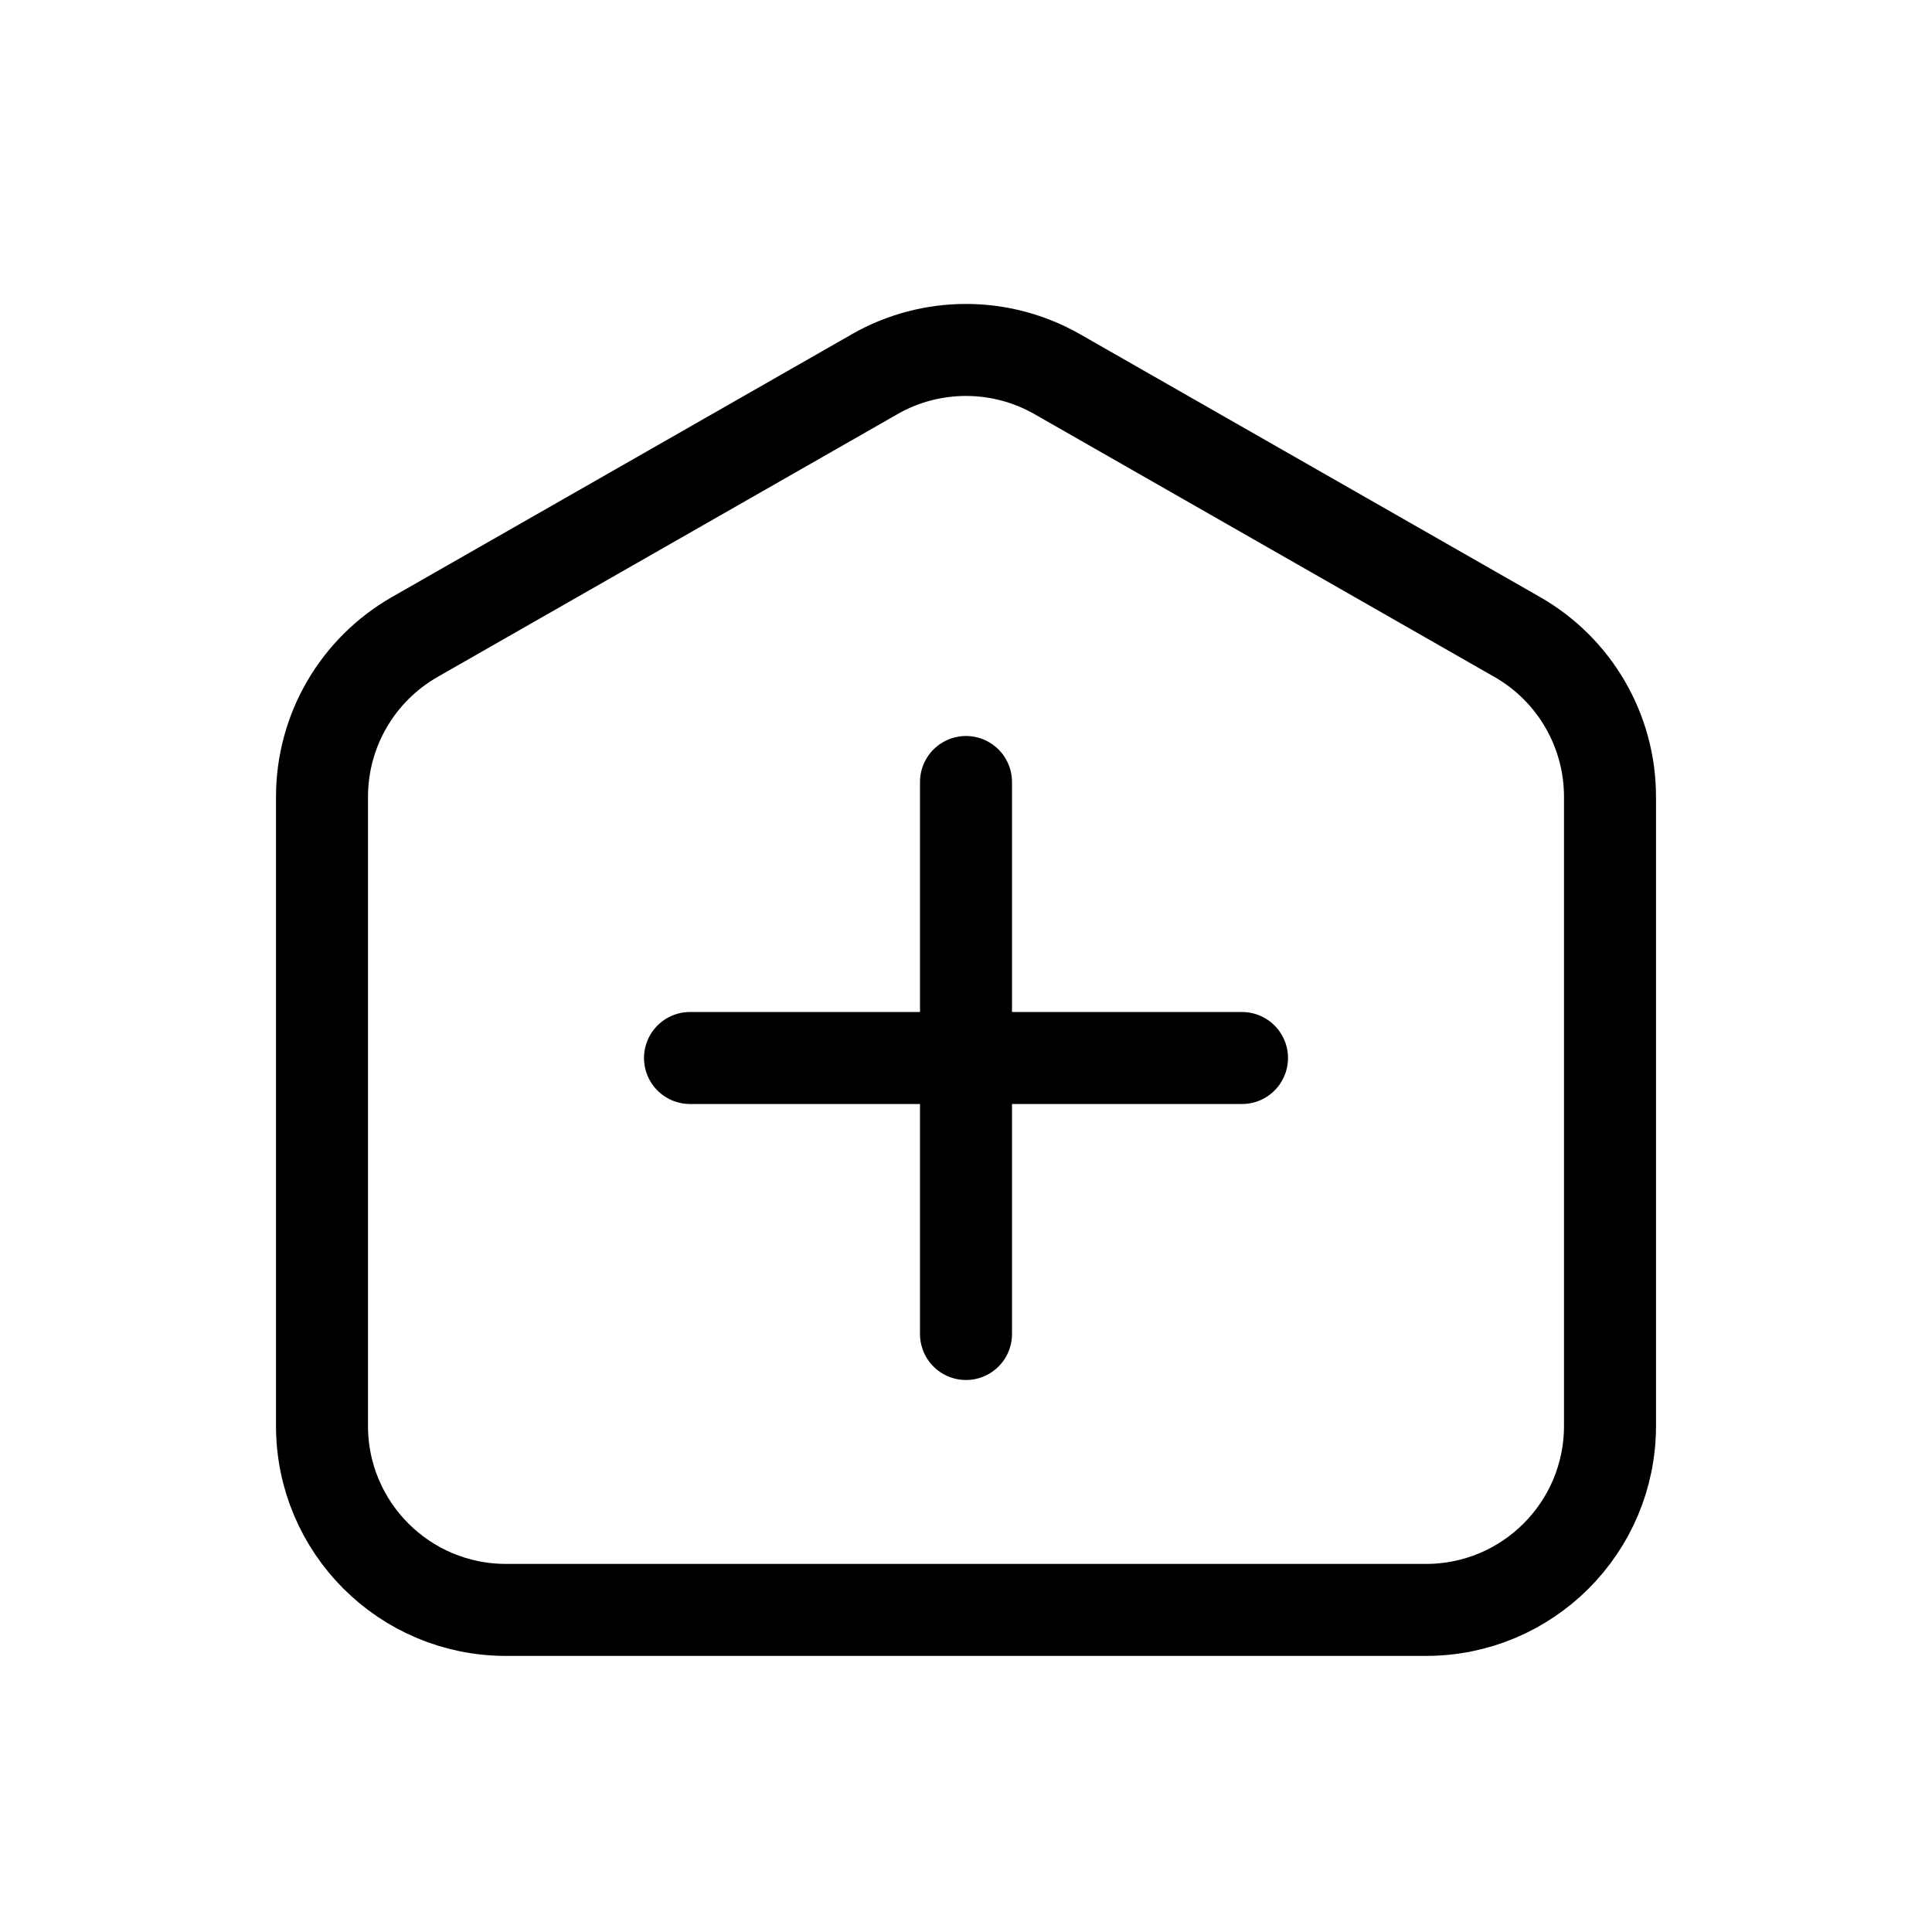 <?xml version="1.0" encoding="utf-8"?>
<!-- Uploaded to: SVG Repo, www.svgrepo.com, Generator: SVG Repo Mixer Tools -->
<svg width="800px" height="800px" viewBox="0 0 21 21" xmlns="http://www.w3.org/2000/svg">
<g fill="none" fill-rule="evenodd" stroke="#000000" stroke-linecap="round" stroke-linejoin="round" transform="translate(3.5 3.5)">
<path d="m6.008.567-5 2.857c-.623.356-1.008 1.019-1.008 1.736v6.839c0 1.105.895 2 2 2h10c1.105 0 2-.895 2-2v-6.839c0-.718-.385-1.38-1.008-1.736l-5-2.857c-.615-.351-1.37-.351-1.985 0z"/>
<path d="m7 5v6"/>
<path d="m4 8h6"/>
</g>
</svg>